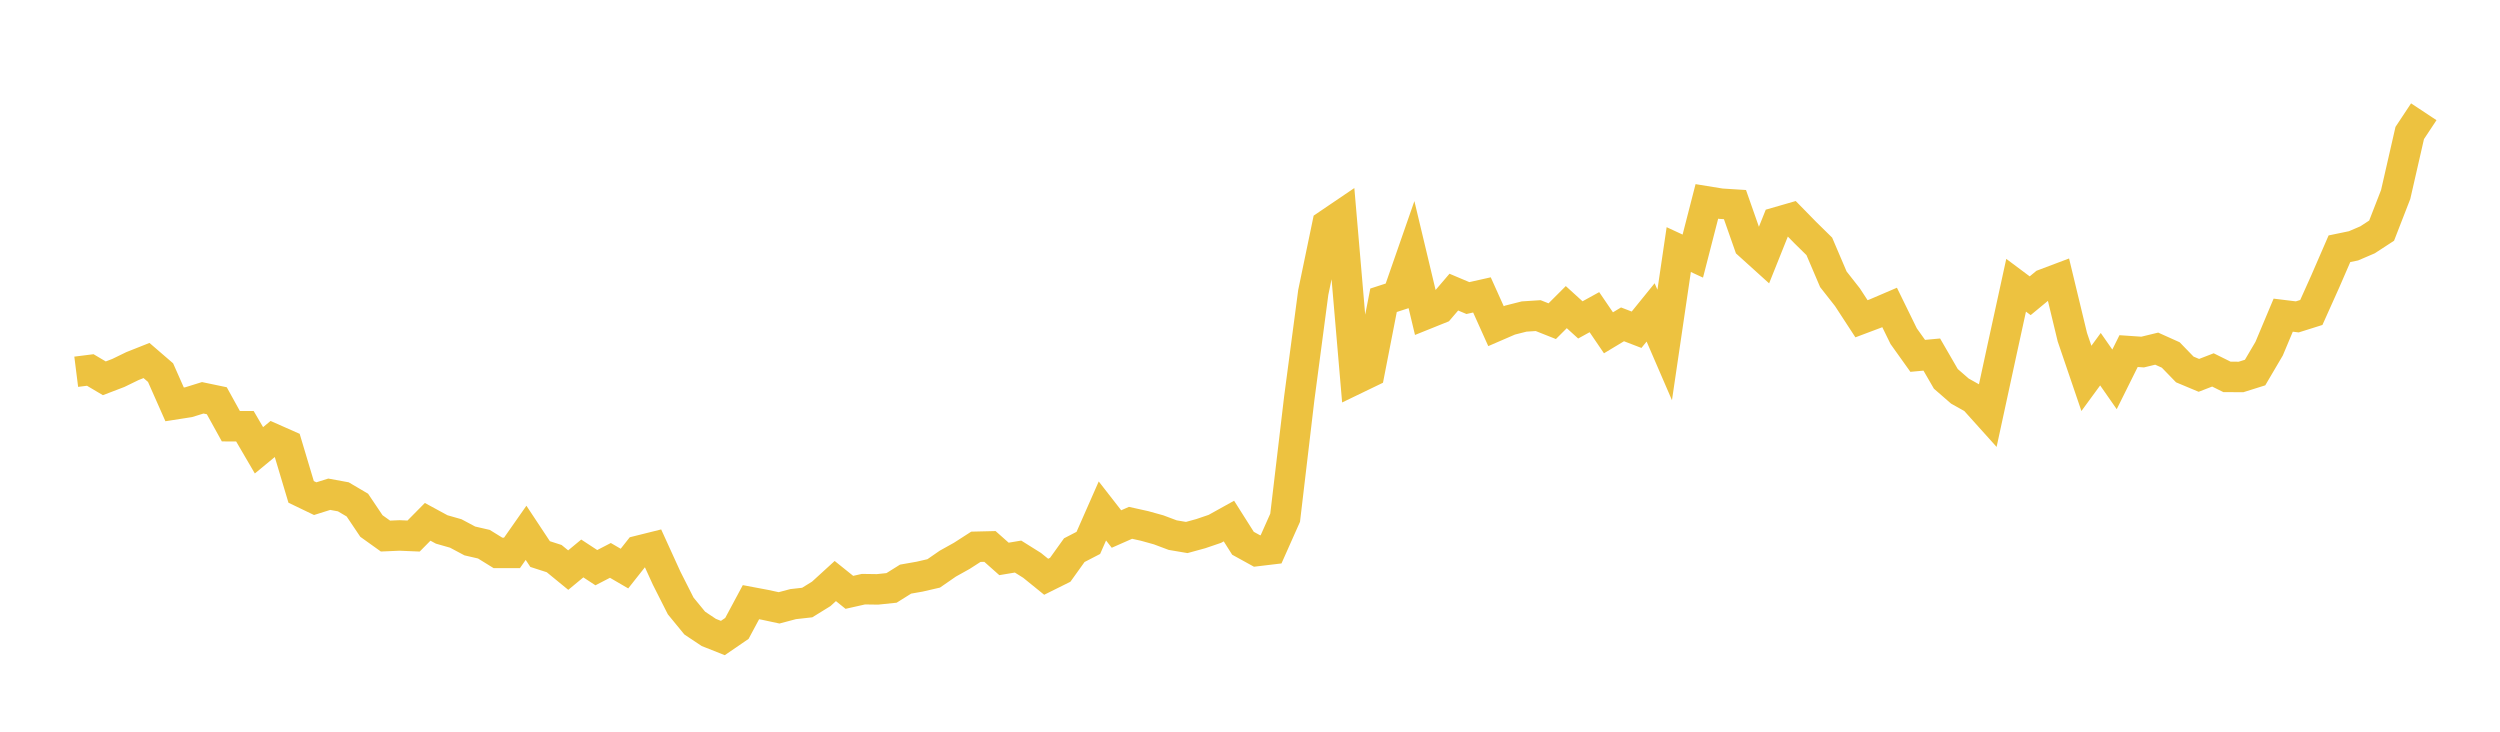 <svg width="164" height="48" xmlns="http://www.w3.org/2000/svg" xmlns:xlink="http://www.w3.org/1999/xlink"><path fill="none" stroke="rgb(237,194,64)" stroke-width="2" d="M5,24.387L5.922,24.271L6.844,24.817L7.766,24.464L8.689,24.015L9.611,23.649L10.533,24.444L11.455,26.527L12.377,26.383L13.299,26.096L14.222,26.289L15.144,27.959L16.066,27.961L16.988,29.54L17.91,28.779L18.832,29.187L19.754,32.268L20.677,32.712L21.599,32.422L22.521,32.591L23.443,33.134L24.365,34.506L25.287,35.166L26.21,35.126L27.132,35.165L28.054,34.232L28.976,34.732L29.898,34.995L30.82,35.486L31.743,35.699L32.665,36.269L33.587,36.27L34.509,34.953L35.431,36.347L36.353,36.644L37.275,37.399L38.198,36.635L39.12,37.239L40.042,36.762L40.964,37.299L41.886,36.132L42.808,35.902L43.731,37.927L44.653,39.75L45.575,40.874L46.497,41.489L47.419,41.854L48.341,41.223L49.263,39.503L50.186,39.677L51.108,39.875L52.03,39.63L52.952,39.527L53.874,38.958L54.796,38.116L55.719,38.858L56.641,38.65L57.563,38.663L58.485,38.567L59.407,37.99L60.329,37.828L61.251,37.615L62.174,36.976L63.096,36.462L64.018,35.869L64.94,35.847L65.862,36.665L66.784,36.511L67.707,37.089L68.629,37.836L69.551,37.378L70.473,36.091L71.395,35.613L72.317,33.519L73.24,34.704L74.162,34.297L75.084,34.502L76.006,34.758L76.928,35.104L77.85,35.26L78.772,35.007L79.695,34.693L80.617,34.181L81.539,35.638L82.461,36.146L83.383,36.036L84.305,33.964L85.228,26.155L86.15,19.182L87.072,14.746L87.994,14.121L88.916,24.87L89.838,24.425L90.76,19.698L91.683,19.398L92.605,16.749L93.527,20.612L94.449,20.241L95.371,19.163L96.293,19.553L97.216,19.346L98.138,21.396L99.06,20.997L99.982,20.764L100.904,20.704L101.826,21.07L102.749,20.148L103.671,20.986L104.593,20.478L105.515,21.832L106.437,21.277L107.359,21.631L108.281,20.494L109.204,22.63L110.126,16.373L111.048,16.8L111.97,13.213L112.892,13.363L113.814,13.421L114.737,16.05L115.659,16.883L116.581,14.58L117.503,14.314L118.425,15.256L119.347,16.162L120.269,18.322L121.192,19.497L122.114,20.911L123.036,20.564L123.958,20.169L124.88,22.052L125.802,23.344L126.725,23.259L127.647,24.853L128.569,25.655L129.491,26.171L130.413,27.196L131.335,22.937L132.257,18.712L133.18,19.401L134.102,18.639L135.024,18.291L135.946,22.117L136.868,24.823L137.79,23.563L138.713,24.887L139.635,23.032L140.557,23.095L141.479,22.871L142.401,23.286L143.323,24.237L144.246,24.623L145.168,24.267L146.09,24.724L147.012,24.729L147.934,24.439L148.856,22.871L149.778,20.675L150.701,20.788L151.623,20.498L152.545,18.443L153.467,16.318L154.389,16.127L155.311,15.732L156.234,15.13L157.156,12.759L158.078,8.725L159,7.332"></path></svg>